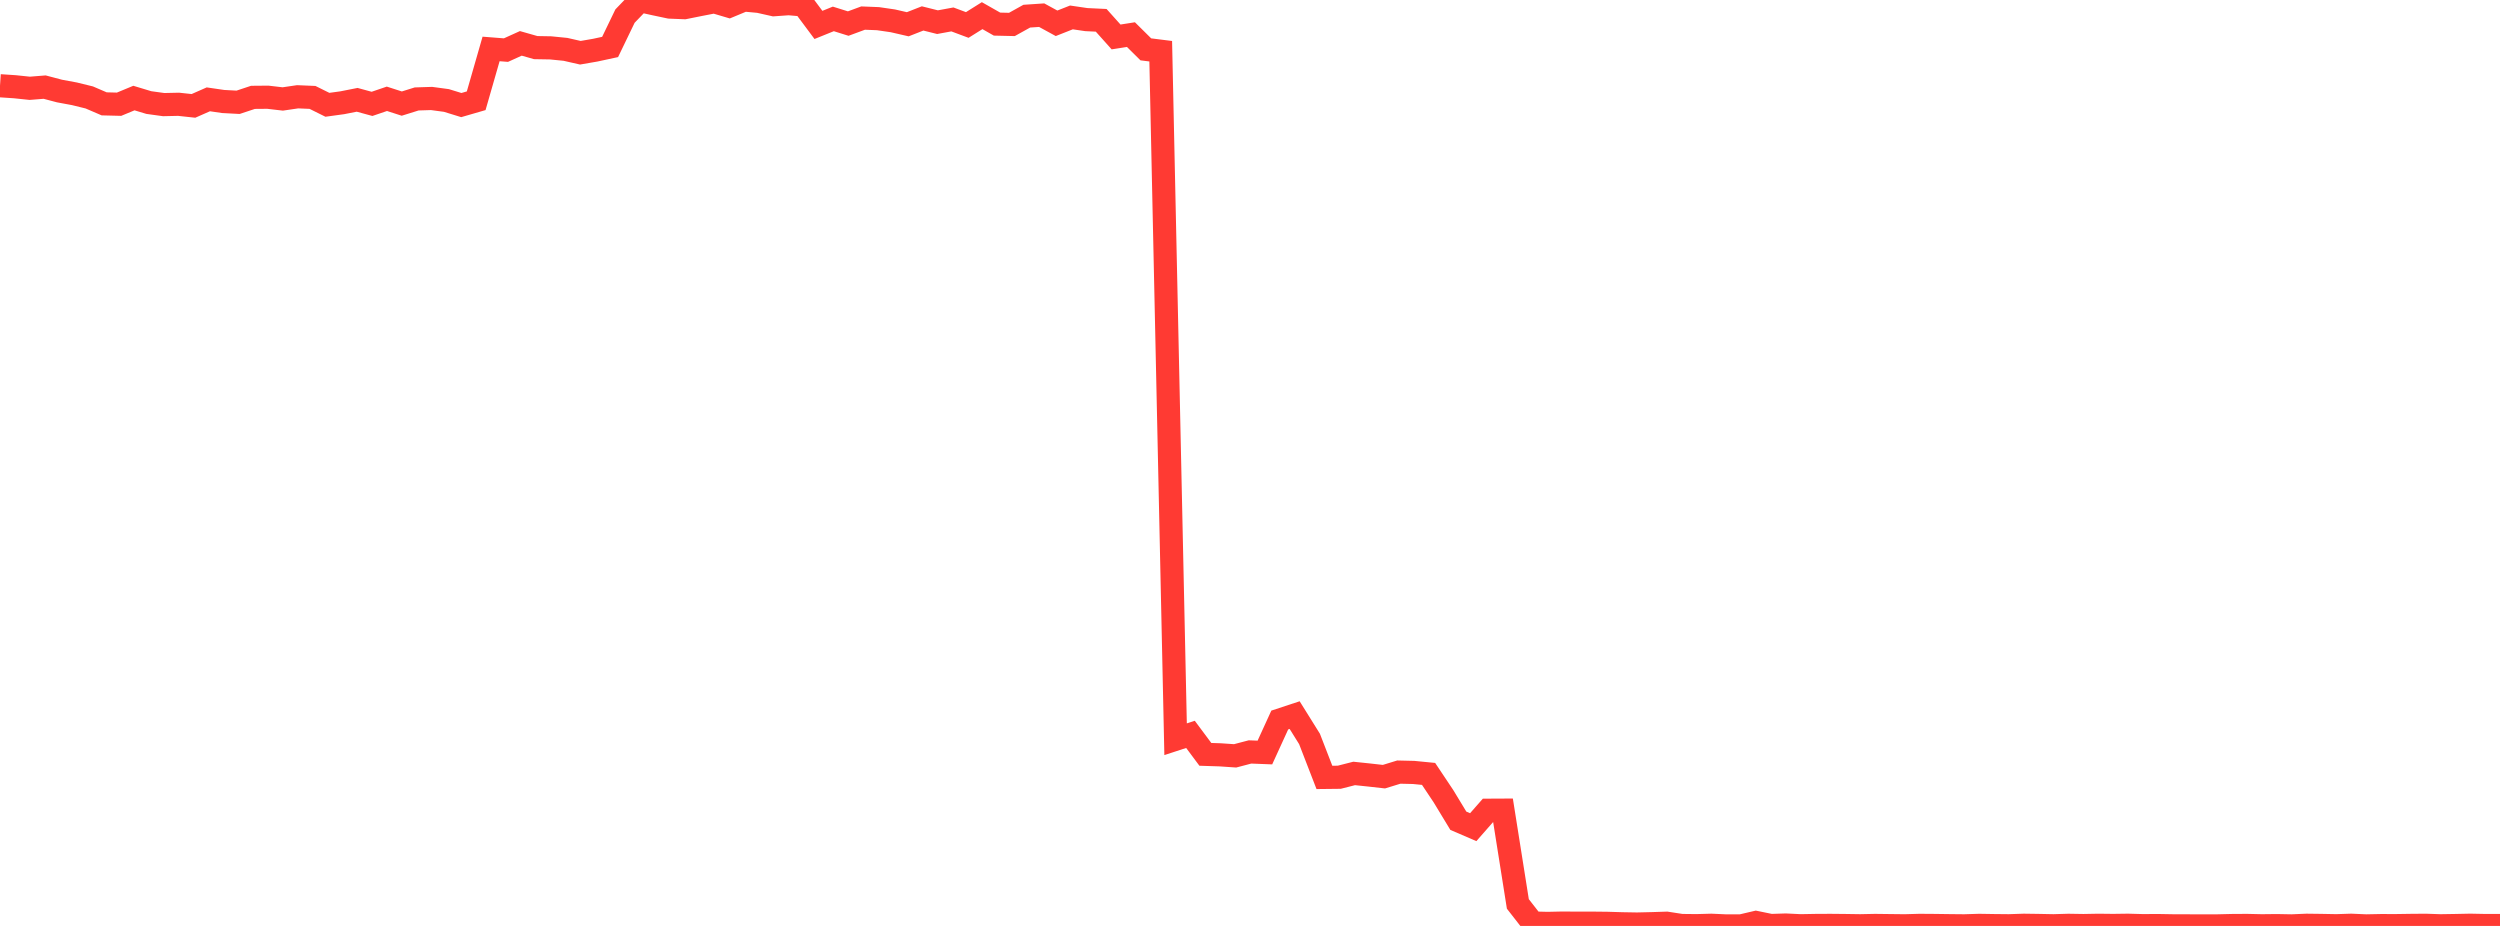 <?xml version="1.0" standalone="no"?>
<!DOCTYPE svg PUBLIC "-//W3C//DTD SVG 1.1//EN" "http://www.w3.org/Graphics/SVG/1.1/DTD/svg11.dtd">

<svg width="135" height="50" viewBox="0 0 135 50" preserveAspectRatio="none" 
  xmlns="http://www.w3.org/2000/svg"
  xmlns:xlink="http://www.w3.org/1999/xlink">


<polyline points="0.0, 4.63 0.804, 4.684 1.607, 4.768 2.411, 4.704 3.214, 4.916 4.018, 5.065 4.821, 5.262 5.625, 5.608 6.429, 5.628 7.232, 5.295 8.036, 5.538 8.839, 5.649 9.643, 5.631 10.446, 5.718 11.25, 5.364 12.054, 5.481 12.857, 5.524 13.661, 5.257 14.464, 5.25 15.268, 5.344 16.071, 5.226 16.875, 5.26 17.679, 5.659 18.482, 5.549 19.286, 5.39 20.089, 5.609 20.893, 5.335 21.696, 5.594 22.5, 5.343 23.304, 5.318 24.107, 5.426 24.911, 5.674 25.714, 5.441 26.518, 2.643 27.321, 2.706 28.125, 2.342 28.929, 2.571 29.732, 2.585 30.536, 2.665 31.339, 2.848 32.143, 2.709 32.946, 2.536 33.75, 0.869 34.554, 0.034 35.357, 0.212 36.161, 0.382 36.964, 0.414 37.768, 0.252 38.571, 0.096 39.375, 0.334 40.179, 0.0 40.982, 0.074 41.786, 0.255 42.589, 0.198 43.393, 0.268 44.196, 1.346 45.0, 1.021 45.804, 1.273 46.607, 0.976 47.411, 1.008 48.214, 1.125 49.018, 1.31 49.821, 0.995 50.625, 1.197 51.429, 1.049 52.232, 1.349 53.036, 0.845 53.839, 1.302 54.643, 1.32 55.446, 0.873 56.25, 0.819 57.054, 1.258 57.857, 0.941 58.661, 1.059 59.464, 1.097 60.268, 1.995 61.071, 1.869 61.875, 2.665 62.679, 2.766 63.482, 39.919 64.286, 39.656 65.089, 40.735 65.893, 40.761 66.696, 40.816 67.5, 40.605 68.304, 40.636 69.107, 38.881 69.911, 38.616 70.714, 39.903 71.518, 41.98 72.321, 41.971 73.125, 41.766 73.929, 41.85 74.732, 41.94 75.536, 41.693 76.339, 41.712 77.143, 41.791 77.946, 42.994 78.75, 44.32 79.554, 44.667 80.357, 43.752 81.161, 43.748 81.964, 48.812 82.768, 49.844 83.571, 49.864 84.375, 49.846 85.179, 49.853 85.982, 49.851 86.786, 49.86 87.589, 49.884 88.393, 49.898 89.196, 49.879 90.0, 49.853 90.804, 49.977 91.607, 49.986 92.411, 49.964 93.214, 50.0 94.018, 50 94.821, 49.812 95.625, 49.977 96.429, 49.951 97.232, 49.99 98.036, 49.975 98.839, 49.971 99.643, 49.979 100.446, 49.991 101.25, 49.974 102.054, 49.984 102.857, 49.993 103.661, 49.97 104.464, 49.976 105.268, 49.987 106.071, 49.995 106.875, 49.97 107.679, 49.983 108.482, 49.991 109.286, 49.964 110.089, 49.975 110.893, 49.991 111.696, 49.967 112.5, 49.98 113.304, 49.965 114.107, 49.974 114.911, 49.963 115.714, 49.985 116.518, 49.98 117.321, 49.994 118.125, 49.997 118.929, 49.998 119.732, 49.998 120.536, 49.979 121.339, 49.974 122.143, 49.992 122.946, 49.983 123.75, 49.998 124.554, 49.964 125.357, 49.974 126.161, 49.989 126.964, 49.963 127.768, 49.998 128.571, 49.982 129.375, 49.984 130.179, 49.972 130.982, 49.965 131.786, 49.992 132.589, 49.979 133.393, 49.962 134.196, 49.978 135.0, 49.978" fill="none" stroke="#ff3a33" stroke-width="1.25"/>

</svg>